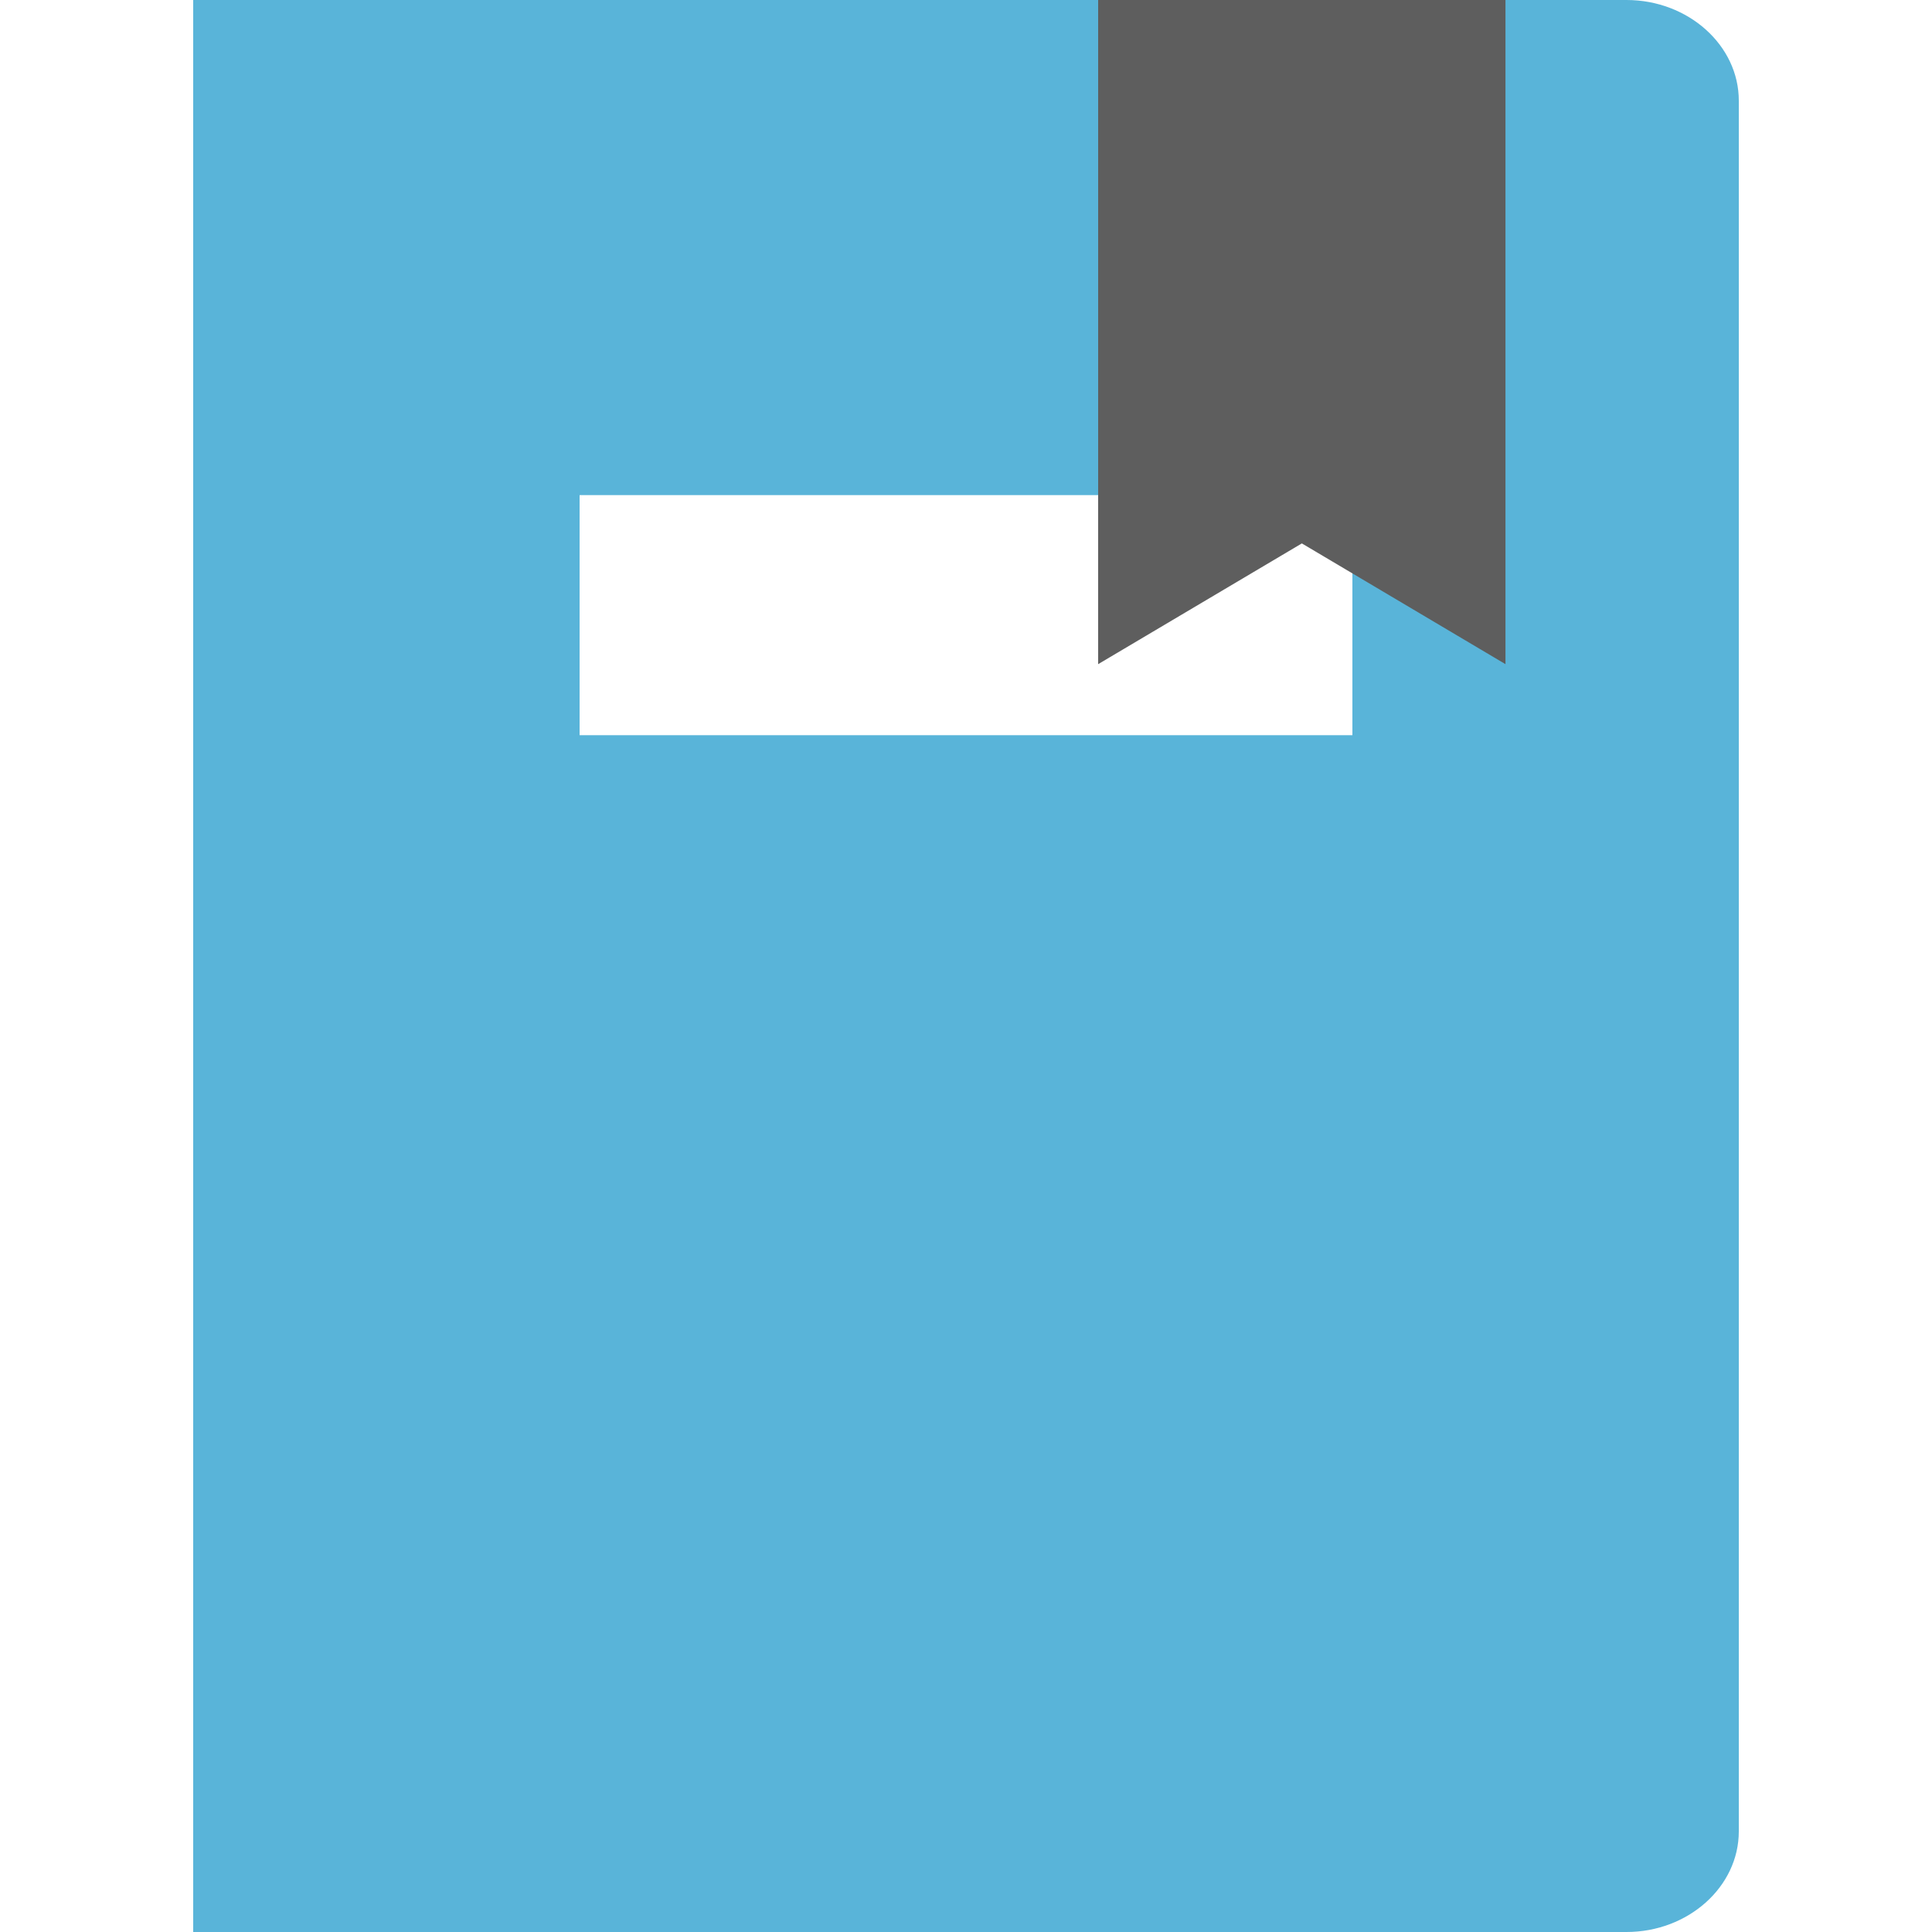 <svg xmlns="http://www.w3.org/2000/svg" viewBox="0 0 30 30"><path fill="#59B4D9" d="M25.256 0H3v30h22.256c.959 0 1.744-.703 1.744-1.562V1.563C27 .704 26.215 0 25.256 0zM21 11.416H9V7.688h12v3.728z"/><path fill="#5E5E5E" d="M23.377 10.313l-3.162-1.875-3.163 1.875V0h6.325z"/></svg>
